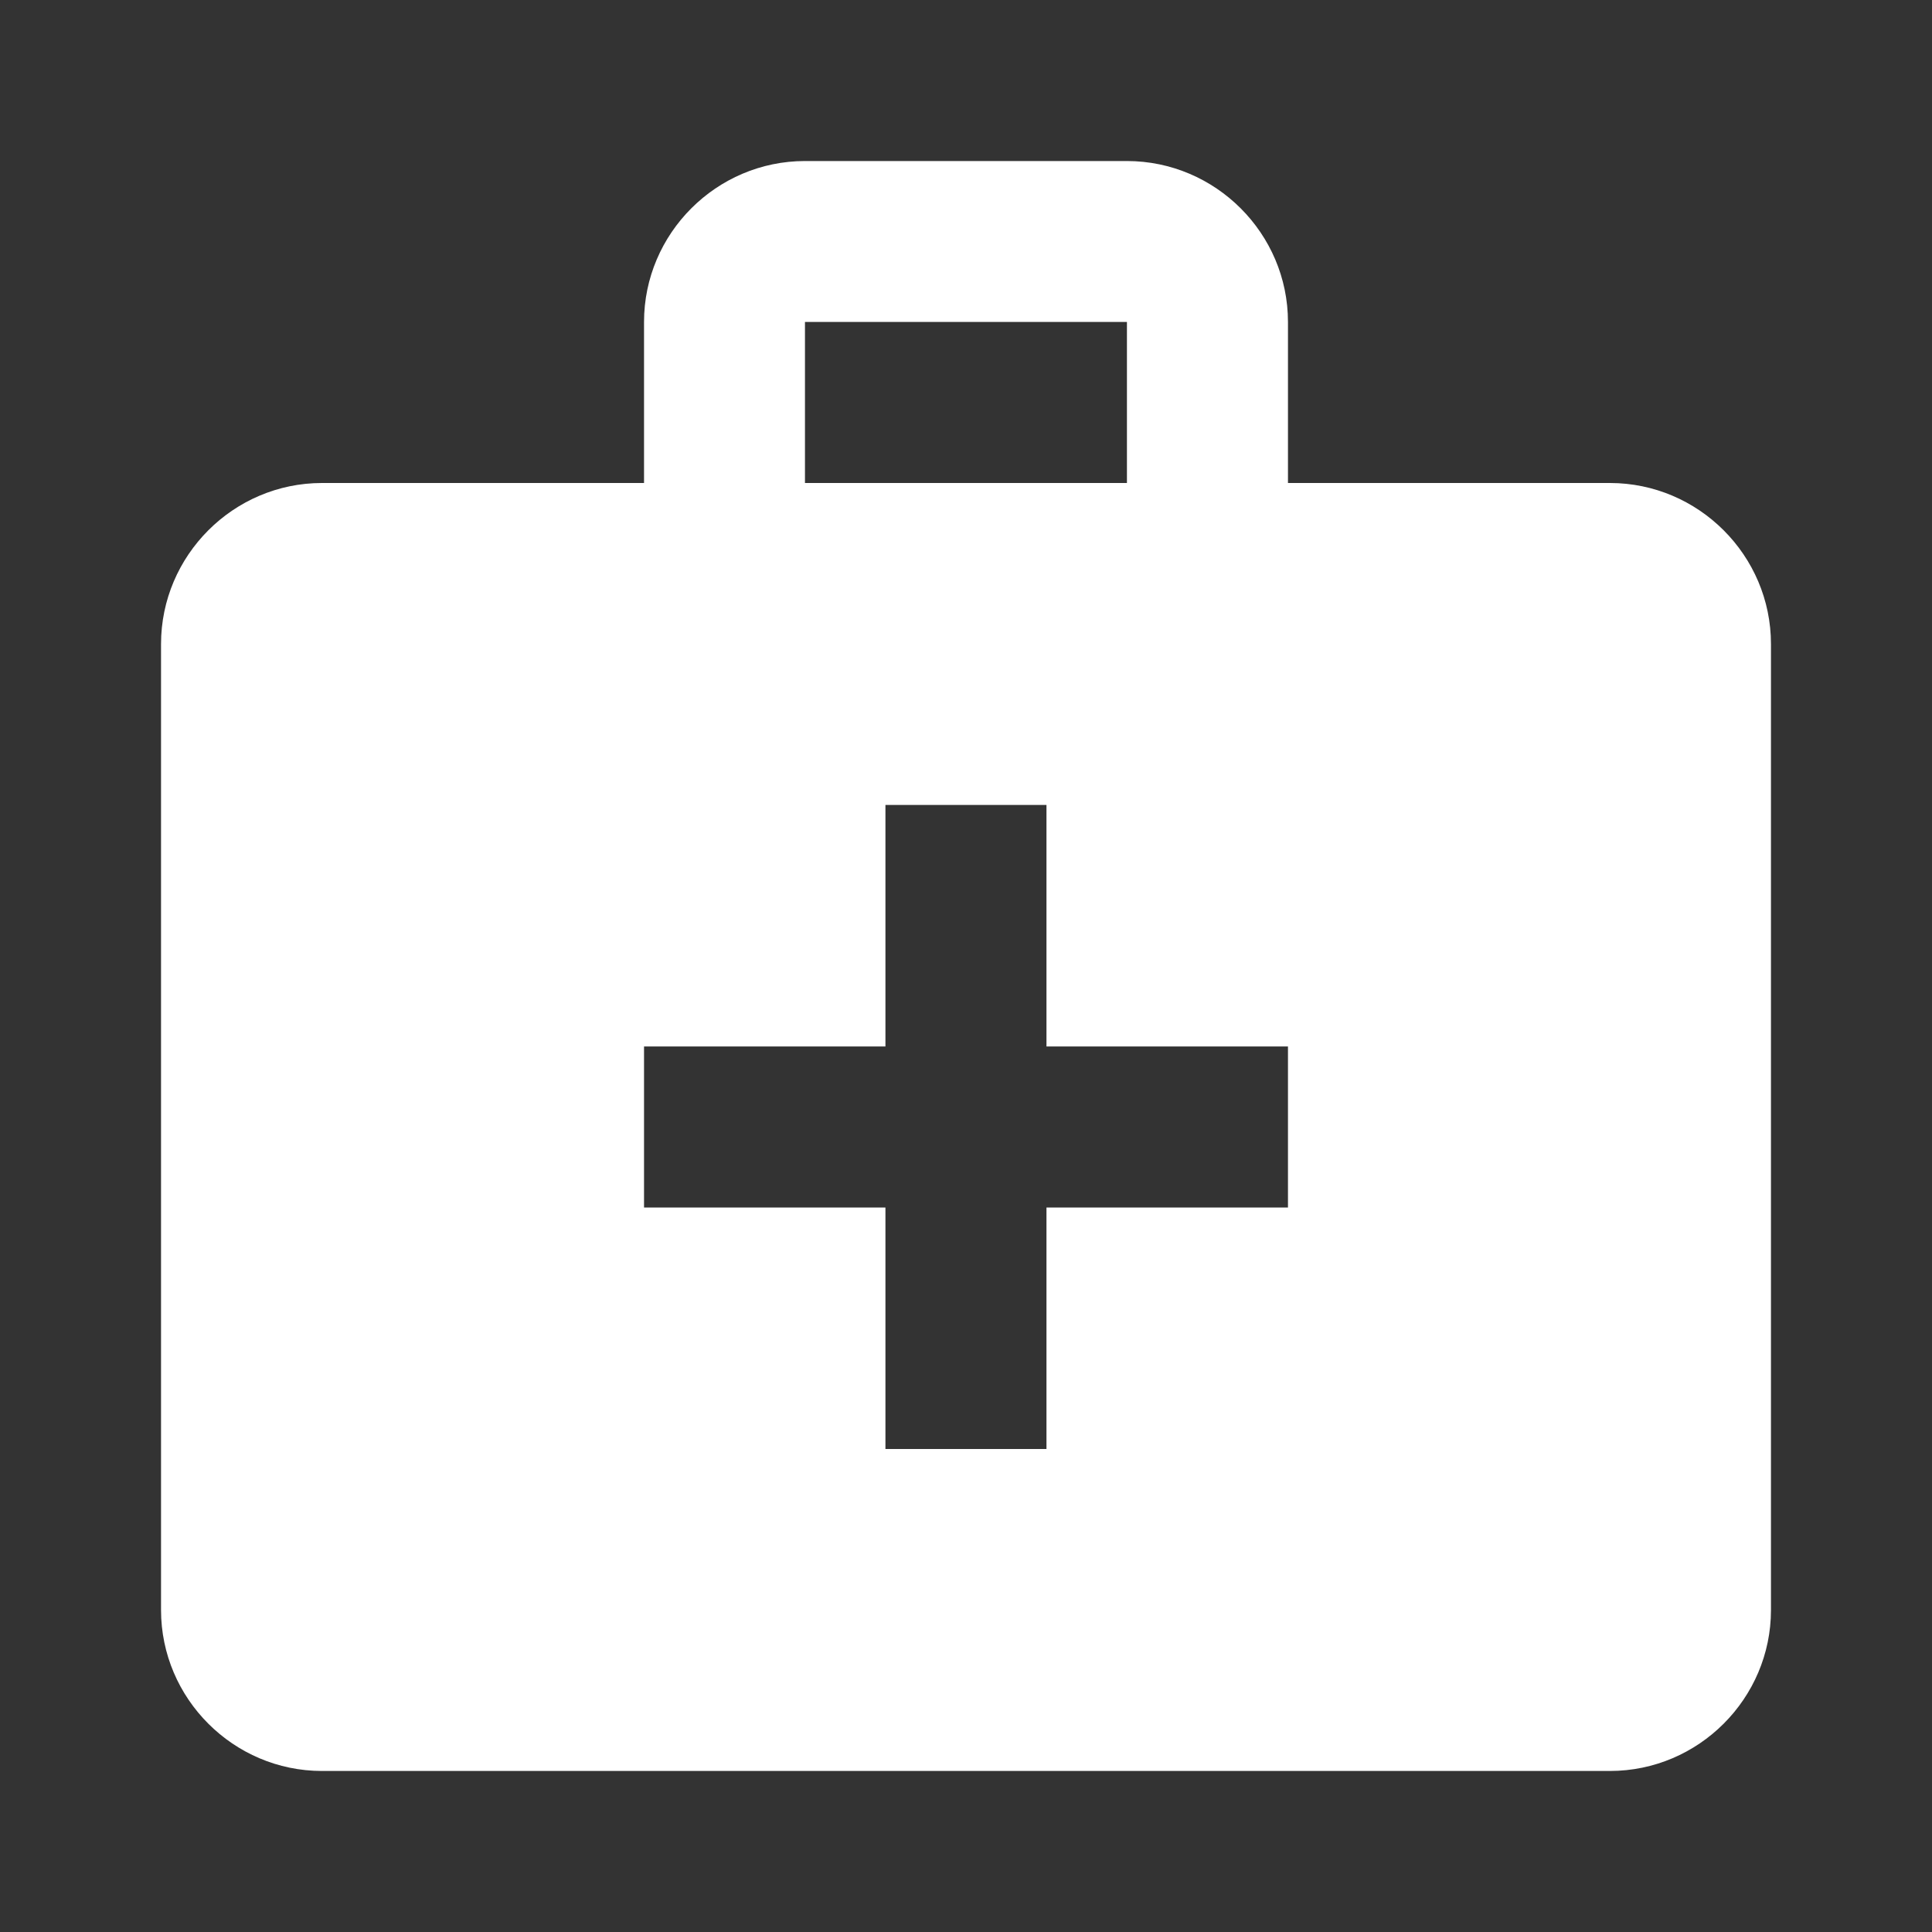 <svg width="20" height="20" viewBox="0 0 20 20" fill="none" xmlns="http://www.w3.org/2000/svg">
<rect x="0" y="0" width="20" height="20" fill="#333333" stroke="none"/>
<path d="M16.666 5H13.333V3.333C13.333 2.417 12.583 1.667 11.666 1.667H8.333C7.417 1.667 6.667 2.417 6.667 3.333V5H3.333C2.417 5 1.667 5.75 1.667 6.667V16.667C1.667 17.583 2.417 18.333 3.333 18.333H16.666C17.583 18.333 18.333 17.583 18.333 16.667V6.667C18.333 5.75 17.583 5 16.666 5ZM8.333 3.333H11.666V5H8.333V3.333ZM13.333 12.5H10.833V15H9.166V12.5H6.667V10.833H9.166V8.333H10.833V10.833H13.333V12.5Z" fill="white"/>
</svg>
